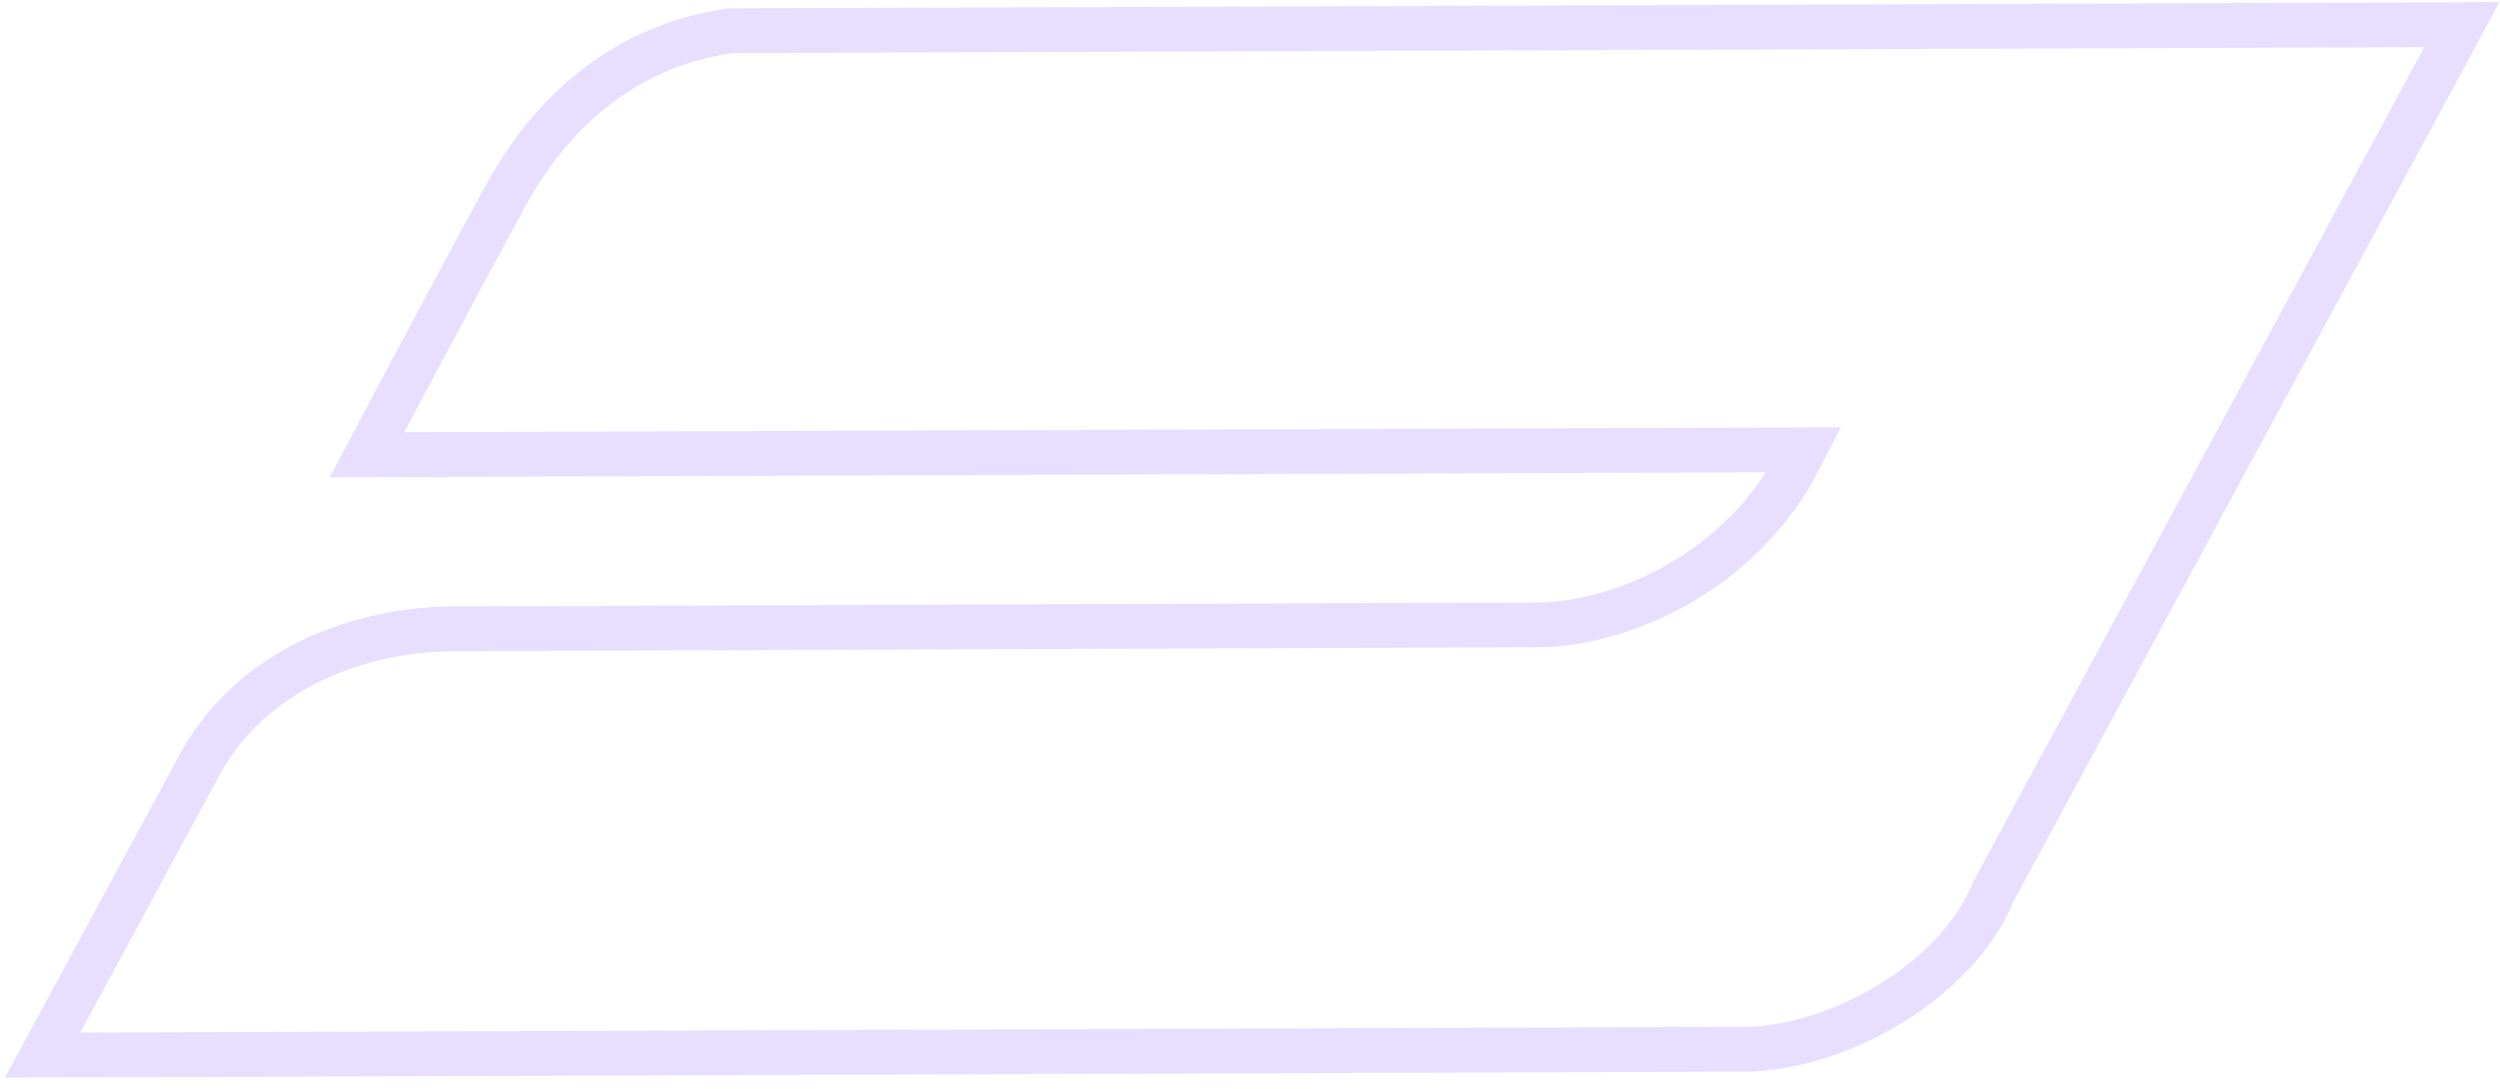 <?xml version="1.0" encoding="UTF-8"?> <svg xmlns="http://www.w3.org/2000/svg" width="186" height="81" viewBox="0 0 186 81" fill="none"><path opacity="0.2" d="M54.335 2.287C49.744 2.925 42.623 5.422 37.62 14.557C33.896 21.365 27.301 33.833 27.301 33.833L134.215 33.465L133.306 35.209C128.473 43.351 119.803 46.457 114.544 46.486L33.683 46.784C27.372 46.812 18.588 49.379 14.509 57.535L3.167 78.5L129.269 78.06C136.092 78.273 145.487 73.323 148.329 66.287L183.167 1.833L54.335 2.287Z" stroke="#8F5AFF" stroke-width="3.333" stroke-miterlimit="10"></path></svg> 